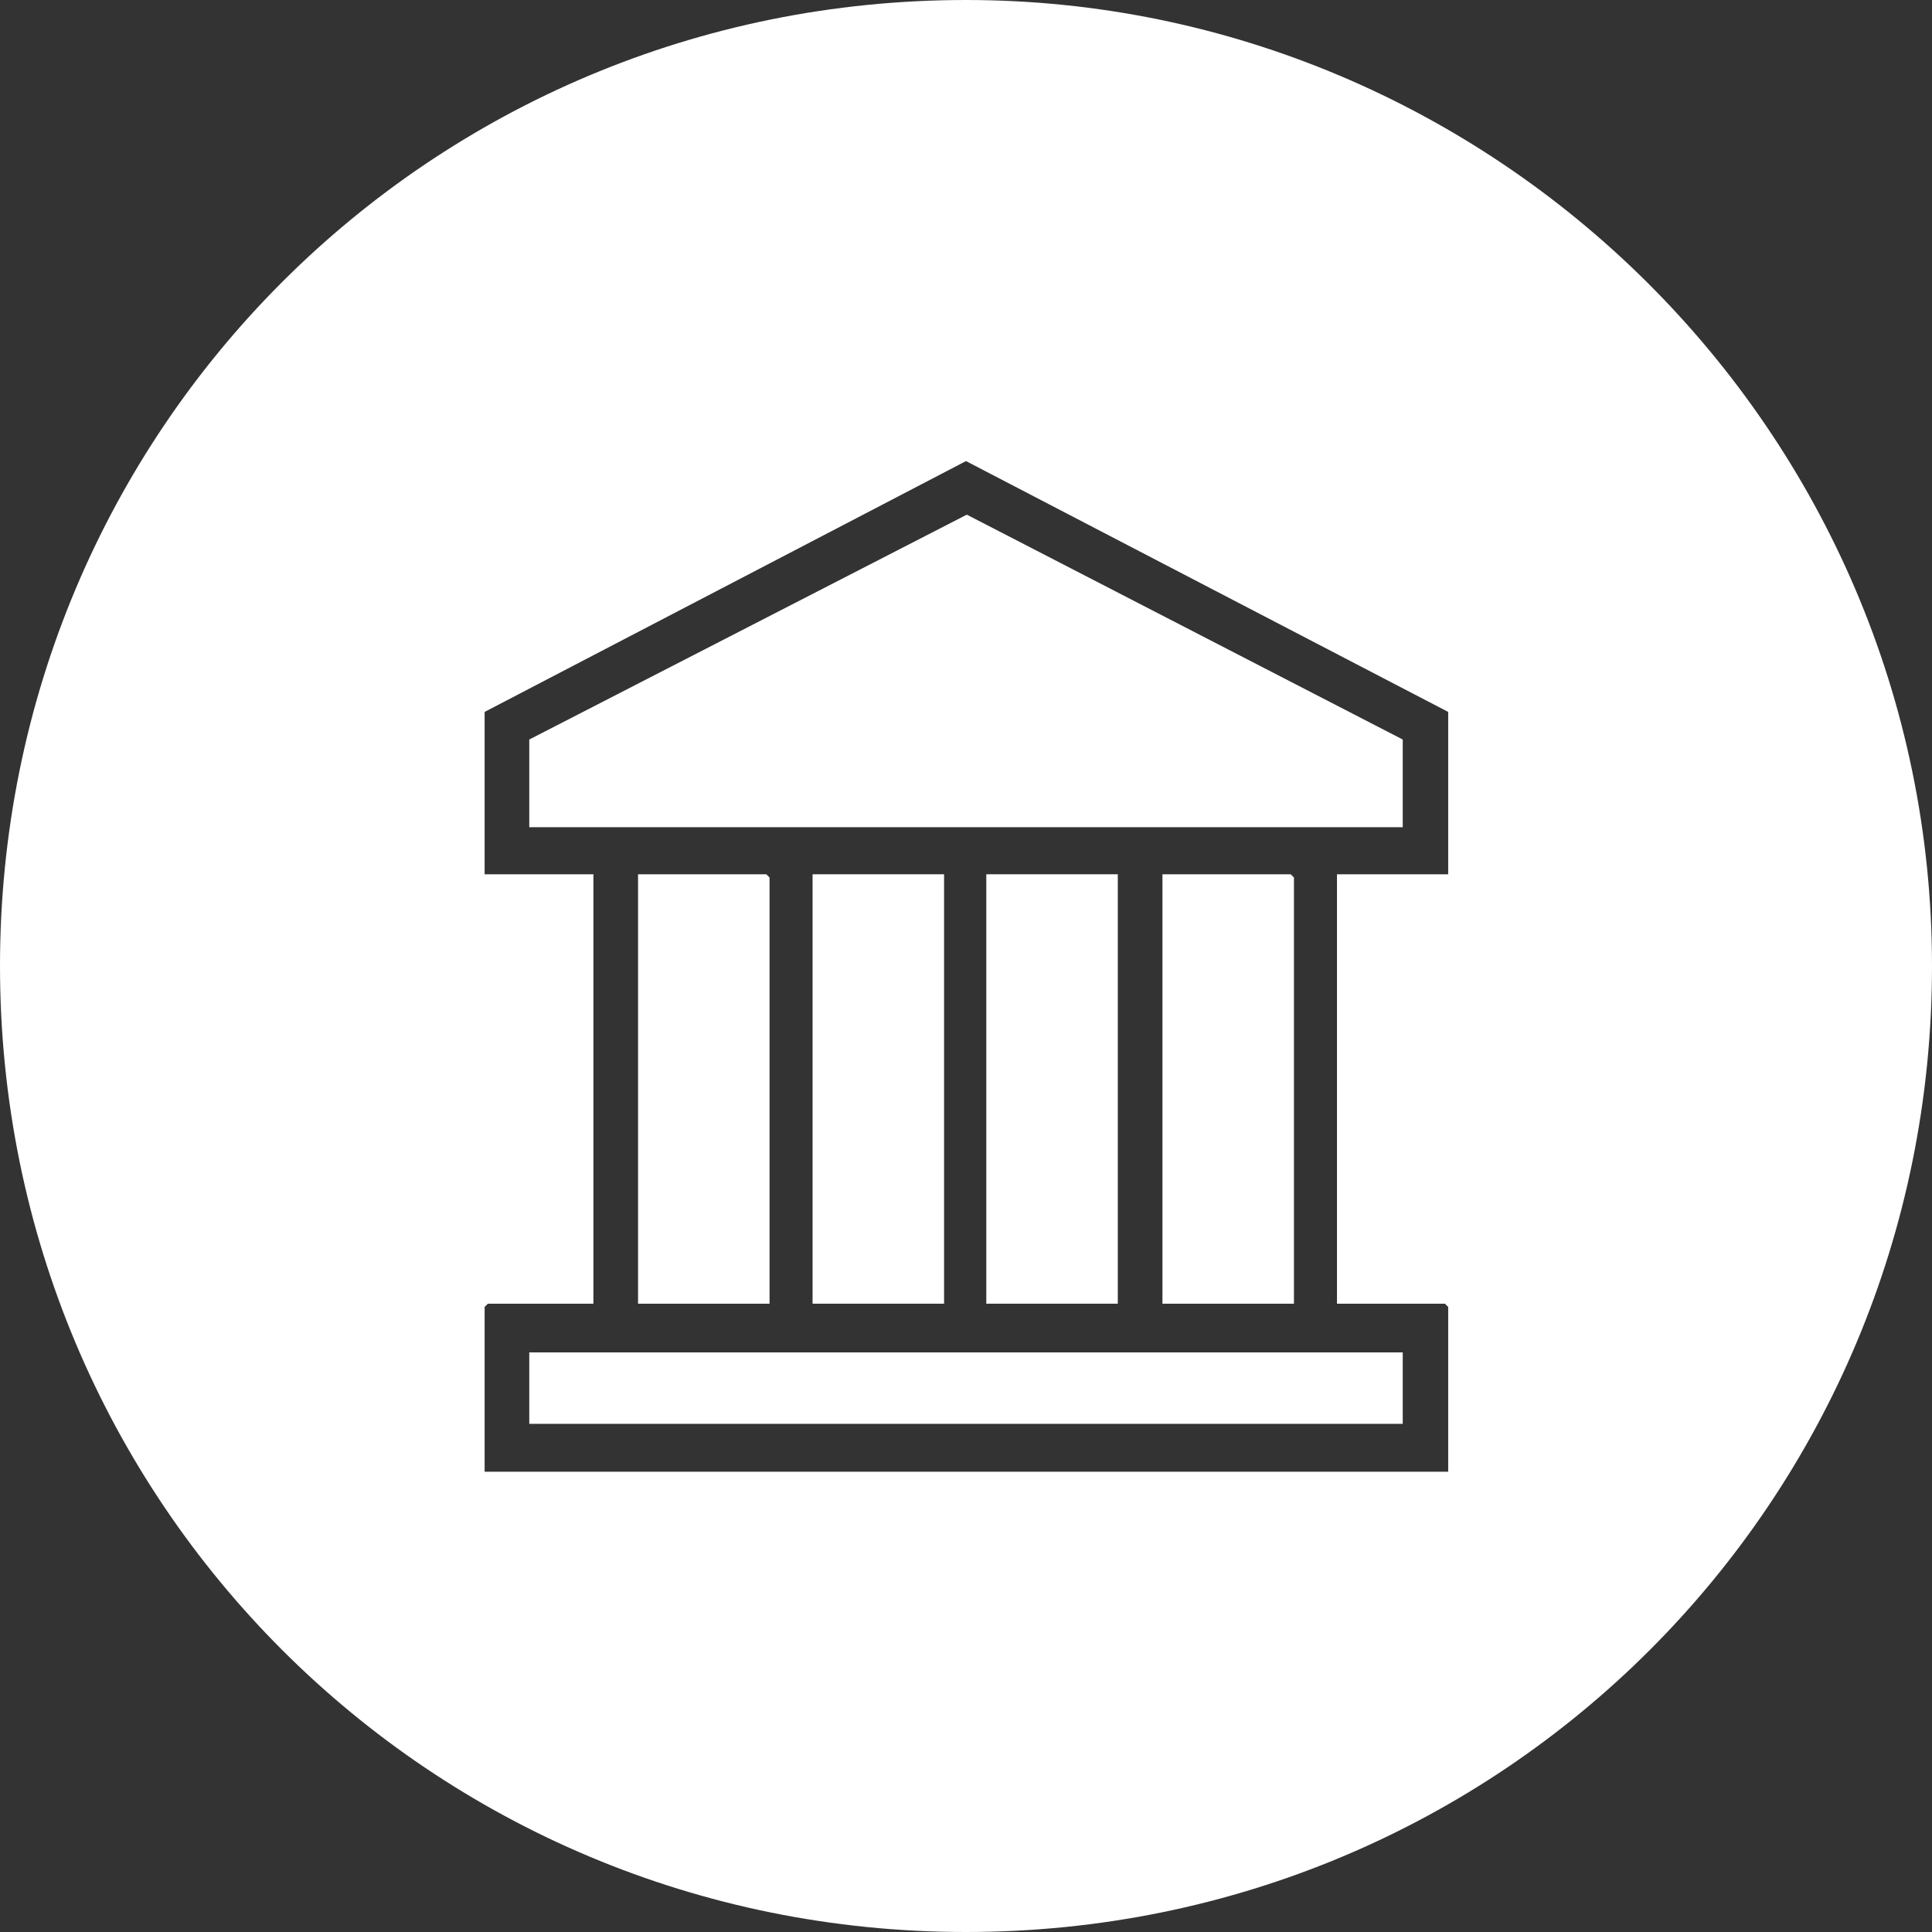 <svg xmlns="http://www.w3.org/2000/svg" id="Capa_2" data-name="Capa 2" viewBox="0 0 23.8 23.8"><rect x="0" y="0" width="23.8" height="23.8" fill="#333333" stroke="none"/><defs><style>      .cls-1 {        fill: #fff;      }    </style></defs><g id="Capa_2-2" data-name="Capa 2"><g><rect class="cls-1" x="12.15" y="10.77" width="1.62" height="5.29"></rect><rect class="cls-1" x="6.52" y="16.66" width="10.76" height=".88"></rect><polygon class="cls-1" points="9.44 10.77 7.86 10.77 7.86 16.06 9.48 16.06 9.48 10.81 9.44 10.77"></polygon><rect class="cls-1" x="10.01" y="10.77" width="1.62" height="5.29"></rect><polygon class="cls-1" points="15.9 10.77 14.32 10.77 14.32 16.06 15.94 16.06 15.94 10.81 15.9 10.77"></polygon><path class="cls-1" d="M11.9,0C5.3,0,0,5.3,0,11.9s5.3,11.9,11.9,11.9,11.9-5.3,11.9-11.9S18.4,0,11.9,0ZM17.83,10.77h-1.36v5.29h1.33l.04.04v2.03H5.97v-2.03l.04-.04h1.3v-5.29h-1.34v-2l5.93-3.09,5.94,3.09v2Z"></path><polygon class="cls-1" points="6.52 10.19 17.28 10.19 17.28 9.11 11.91 6.34 6.52 9.11 6.52 10.19"></polygon></g></g></svg>